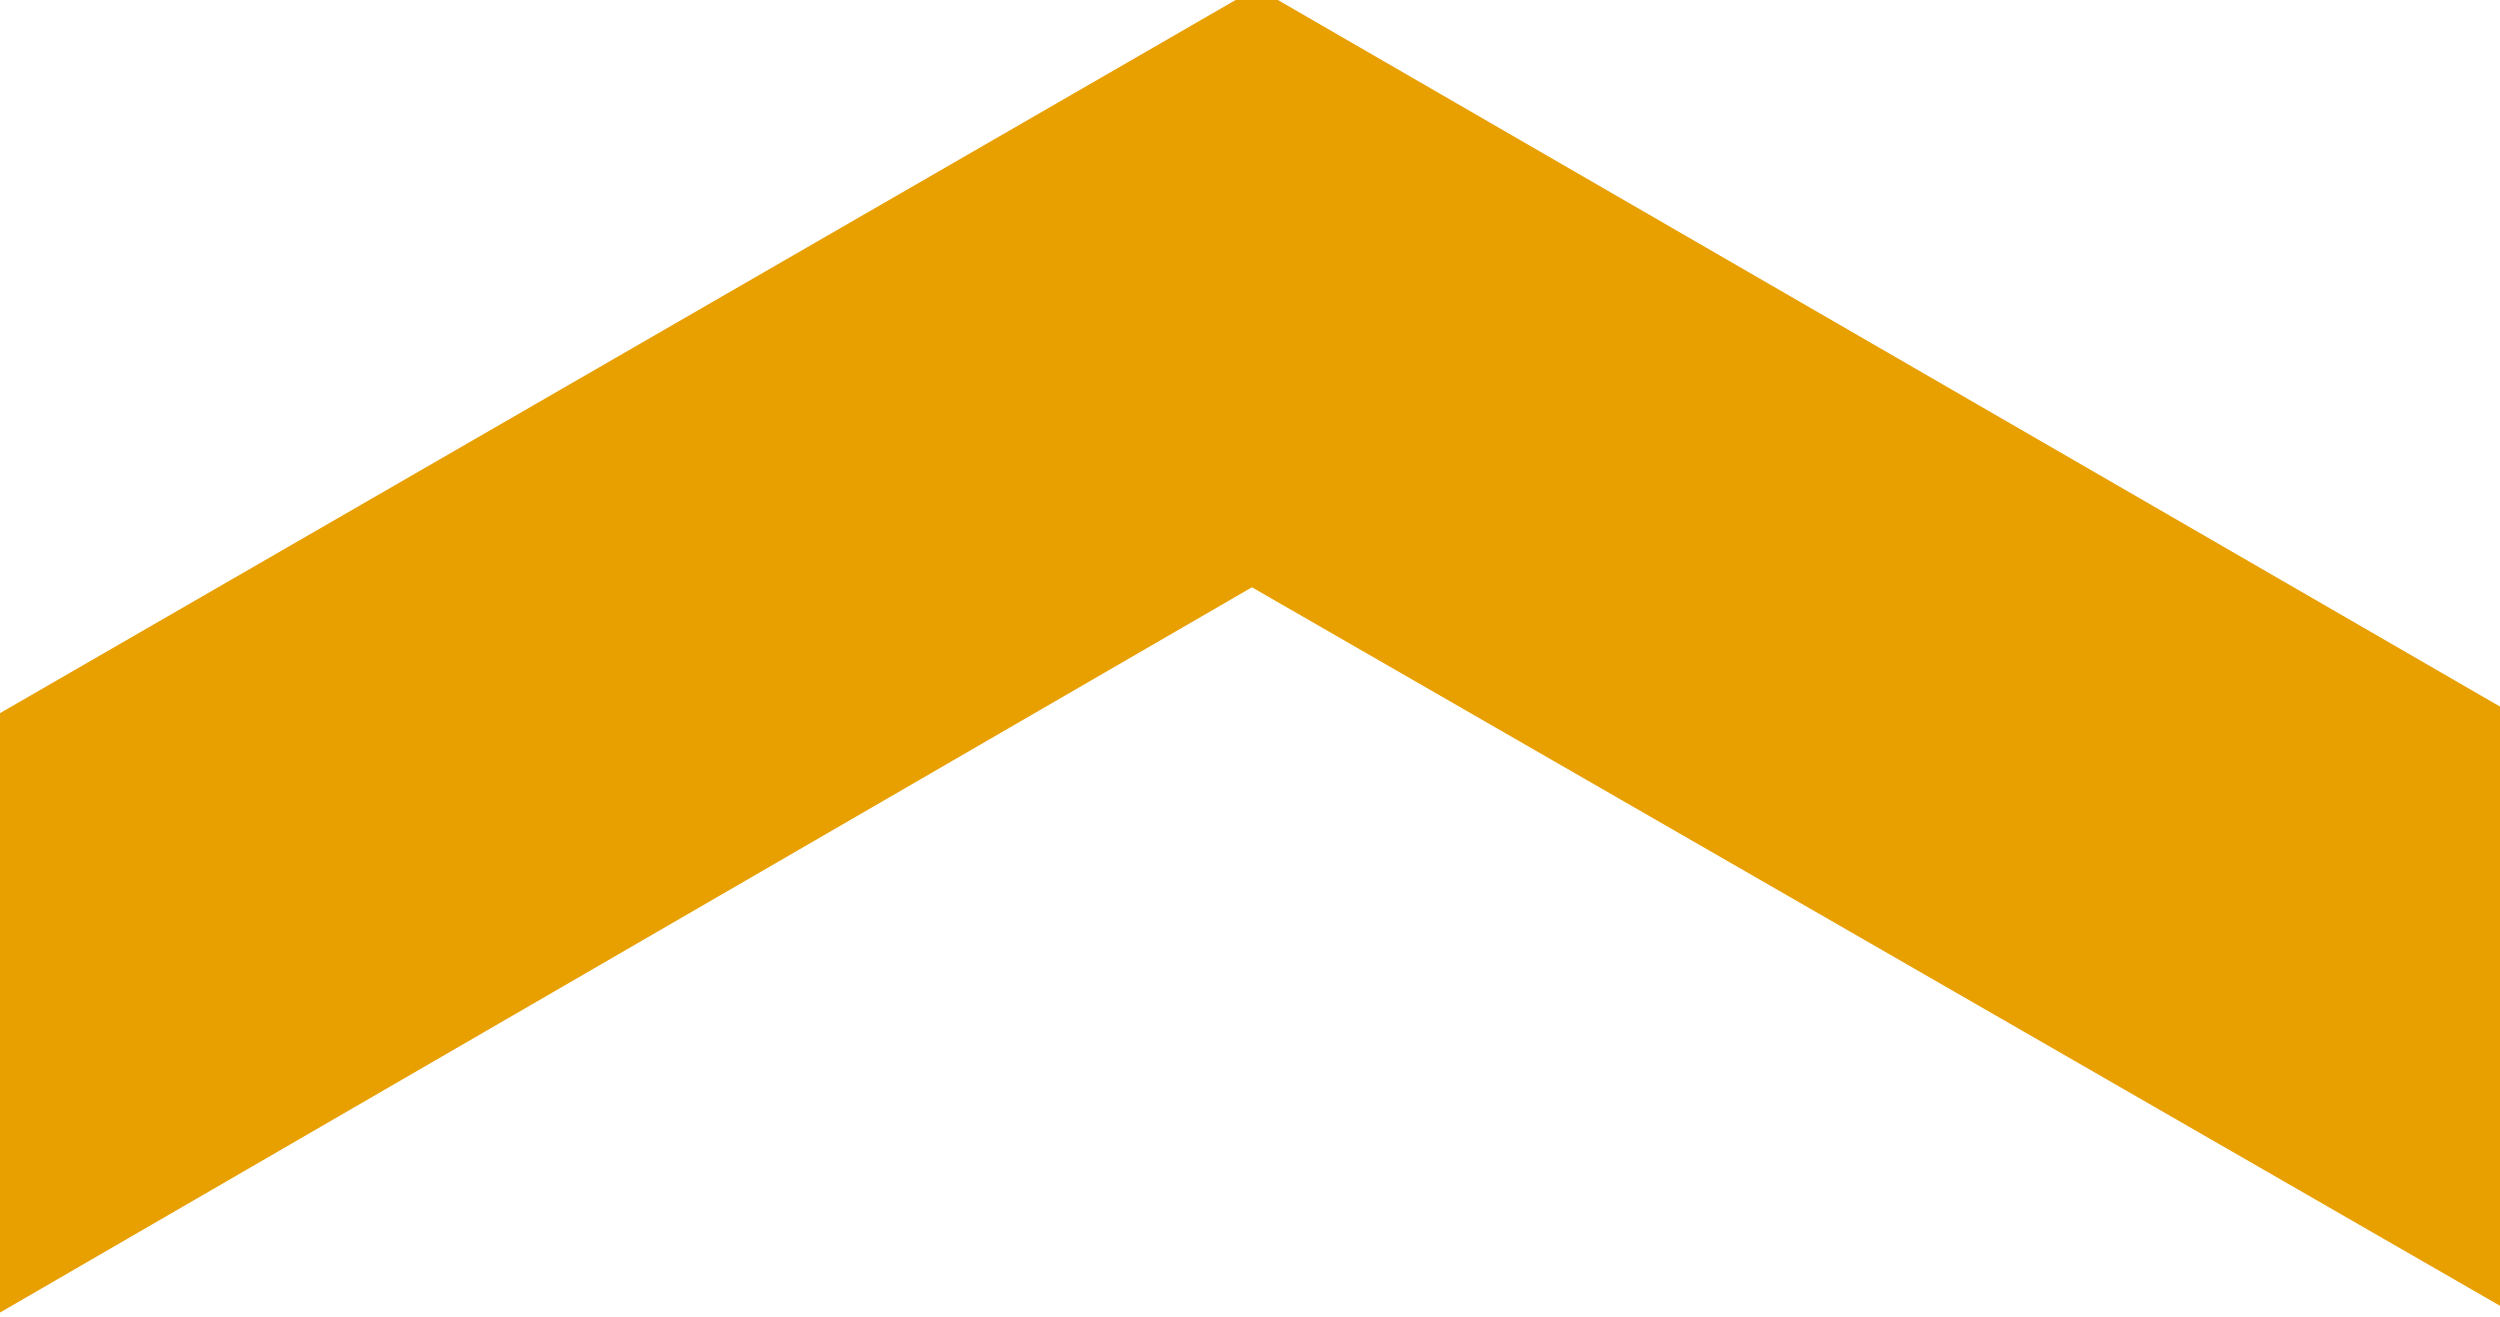 <?xml version="1.0" encoding="UTF-8"?>
<svg xmlns="http://www.w3.org/2000/svg" width="205" height="108" viewBox="0 0 205 108">
  <path d="M103.055-1L0 58.478v49.151l102.658-59.472L205 107.074V57.939z" fill="#E89F00"></path>
</svg>
